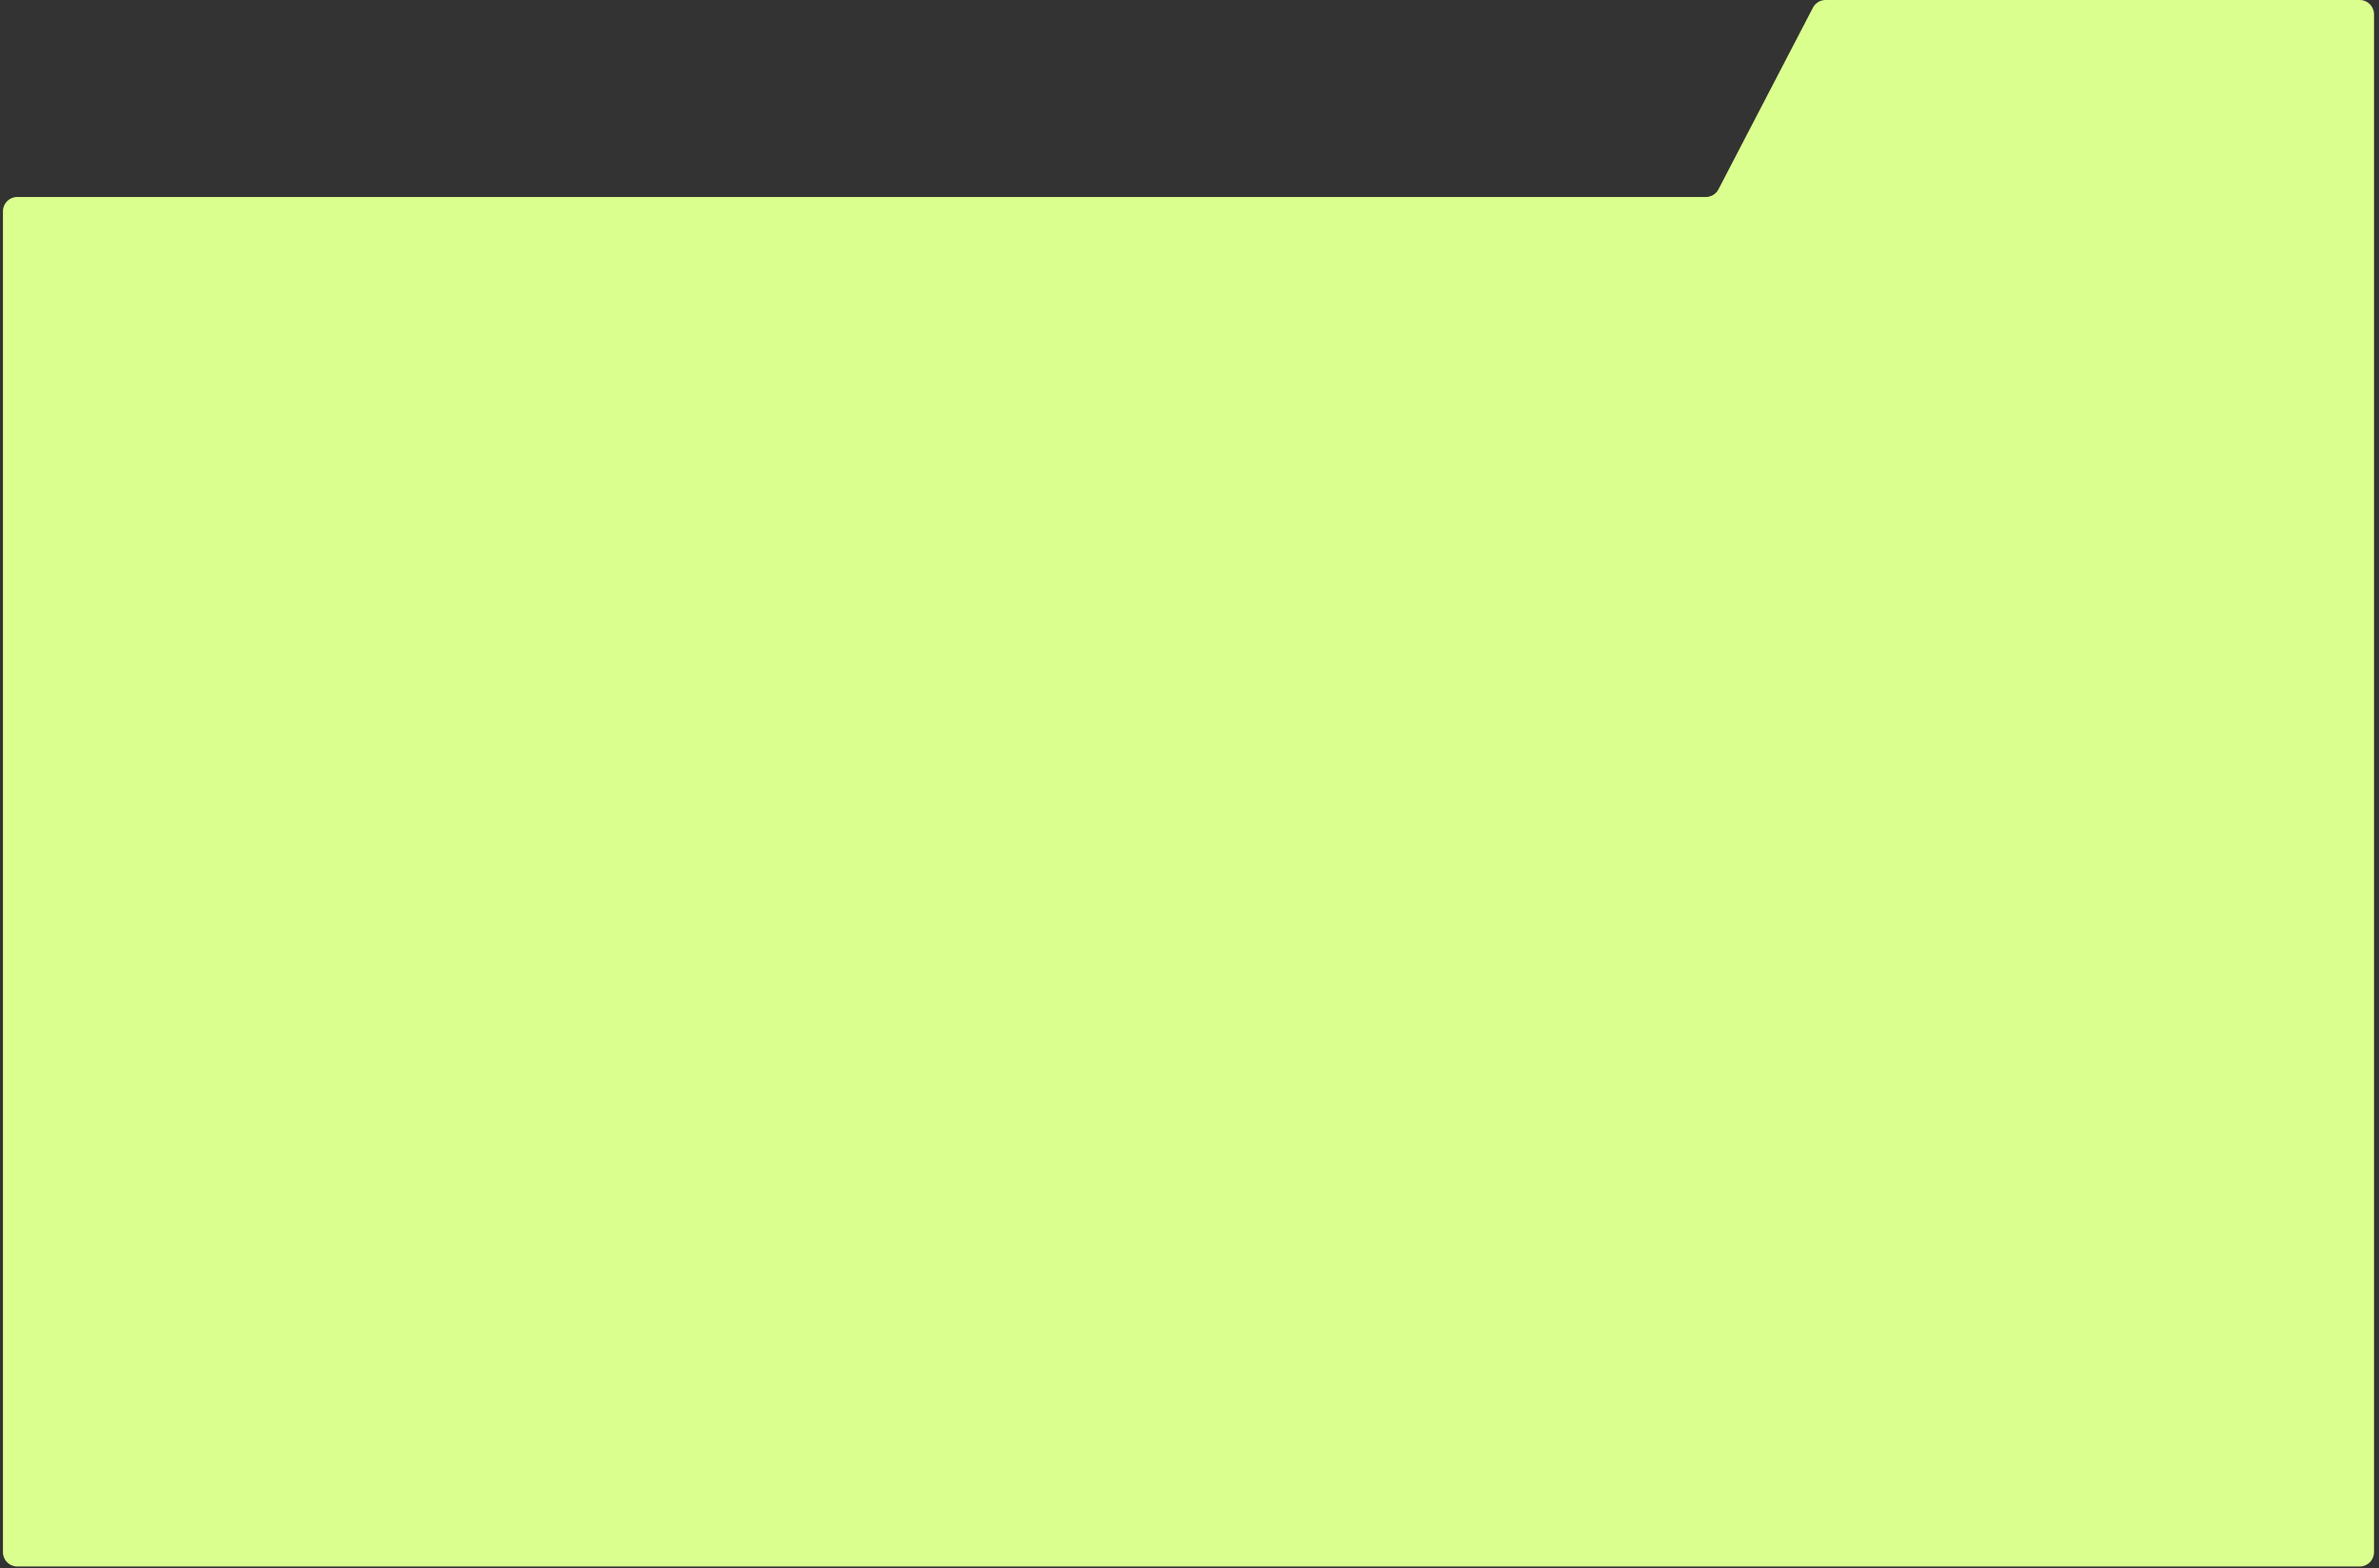 <?xml version="1.0" encoding="UTF-8"?> <svg xmlns="http://www.w3.org/2000/svg" width="402" height="265" viewBox="0 0 402 265" fill="none"><rect x="0" y="0" width="402" height="265" fill="#333333" stroke="none"/><path data-figma-bg-blur-radius="14.1071" d="M401.156 2.403C401.156 1.076 400.08 0 398.753 0H308.478C307.582 0 306.759 0.499 306.346 1.295L290.381 32C289.968 32.795 289.146 33.294 288.249 33.294H2.903C1.576 33.294 0.5 34.37 0.5 35.697V262.337C0.5 263.664 1.576 264.74 2.903 264.74H149.172H398.753C400.08 264.74 401.156 263.664 401.156 262.337V2.403Z" fill="#DBFF8E"></path><defs><clipPath id="bgblur_0_5187_8061_clip_path" transform="translate(13.607 14.107)"><path d="M401.156 2.403C401.156 1.076 400.08 0 398.753 0H308.478C307.582 0 306.759 0.499 306.346 1.295L290.381 32C289.968 32.795 289.146 33.294 288.249 33.294H2.903C1.576 33.294 0.5 34.37 0.5 35.697V262.337C0.5 263.664 1.576 264.74 2.903 264.74H149.172H398.753C400.08 264.74 401.156 263.664 401.156 262.337V2.403Z"></path></clipPath></defs></svg> 